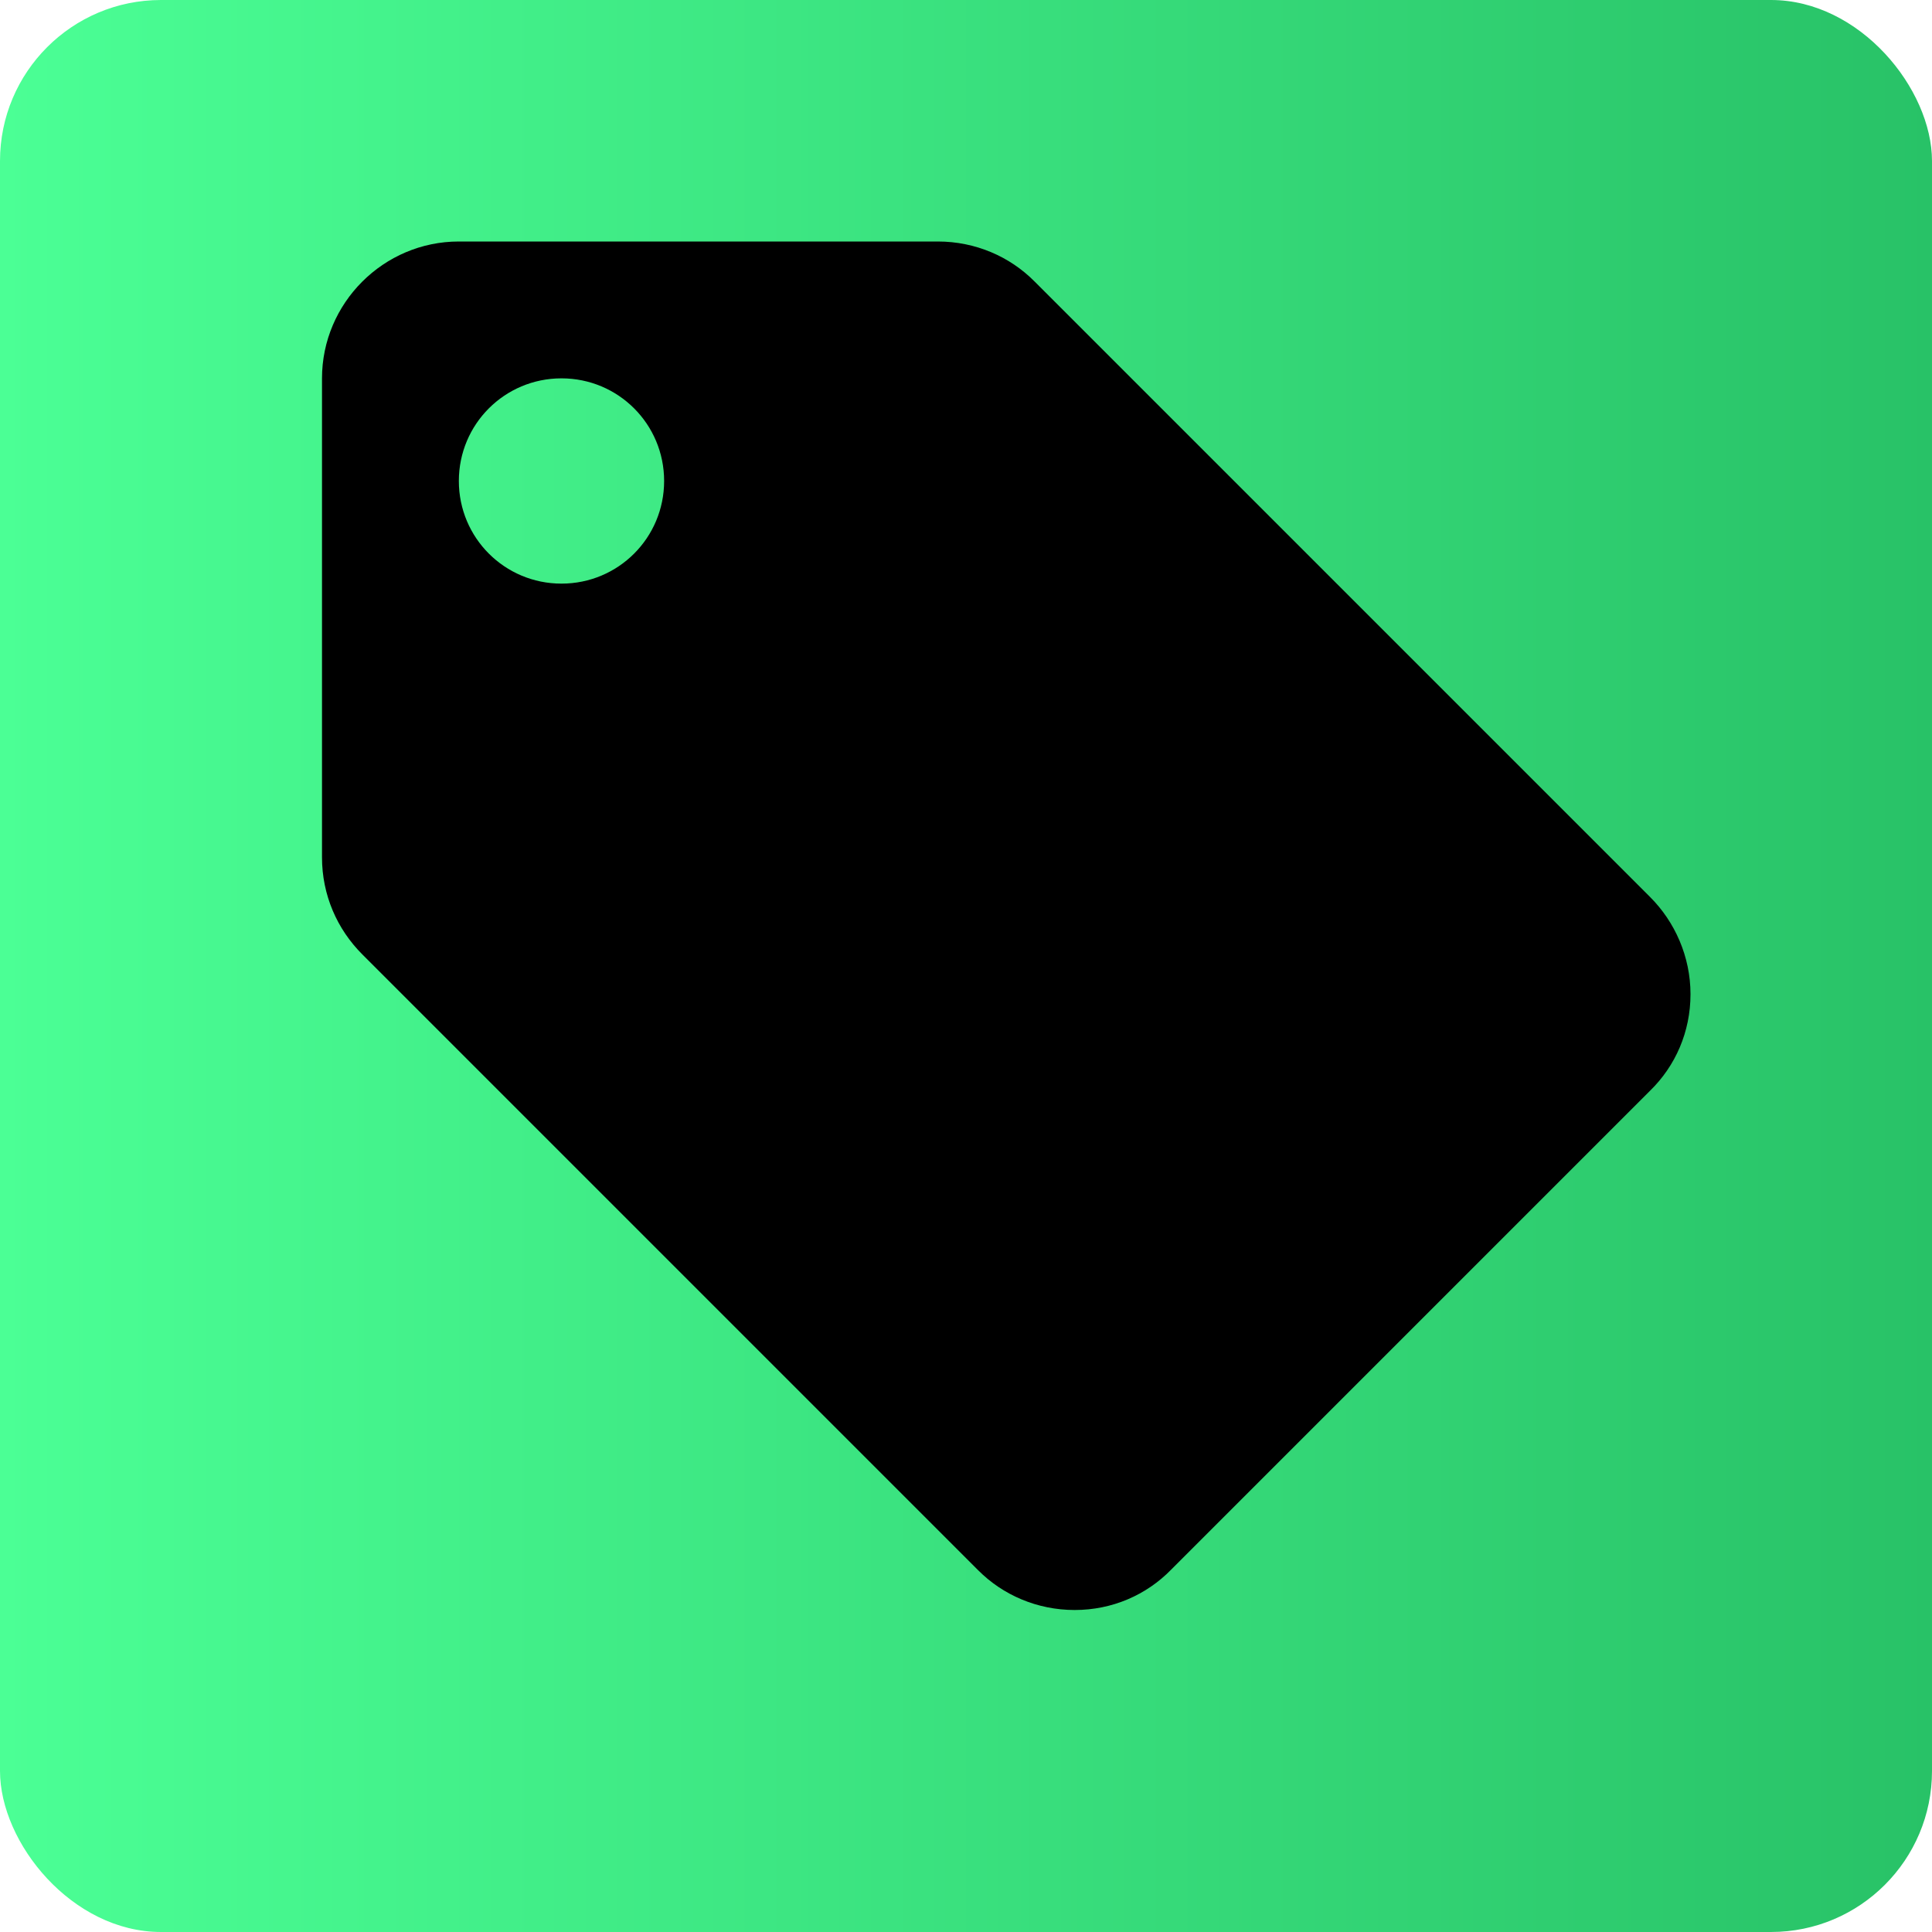 <svg xmlns="http://www.w3.org/2000/svg" width="24" height="24" viewBox="0 0 24 24" fill="none"><rect width="24" height="24" rx="2" fill="url(#paint0_linear_682_2)"></rect><path d="M20.498 11.143L12.848 3.493C12.543 3.187 12.117 3 11.65 3H5.7C4.765 3 4 3.765 4 4.7V10.65C4 11.117 4.187 11.543 4.502 11.857L12.152 19.507C12.457 19.813 12.883 20 13.35 20C13.818 20 14.242 19.813 14.549 19.498L20.498 13.549C20.813 13.242 21 12.818 21 12.35C21 11.883 20.805 11.449 20.498 11.143ZM6.975 7.25C6.269 7.25 5.7 6.681 5.7 5.975C5.7 5.269 6.269 4.7 6.975 4.7C7.681 4.7 8.25 5.269 8.25 5.975C8.25 6.681 7.681 7.25 6.975 7.25Z" fill="black"></path><defs><linearGradient id="paint0_linear_682_2" x1="24" y1="12" x2="0" y2="12" gradientUnits="userSpaceOnUse"><stop stop-color="#28C267"></stop><stop offset="1" stop-color="#4BFF95"></stop></linearGradient></defs></svg>